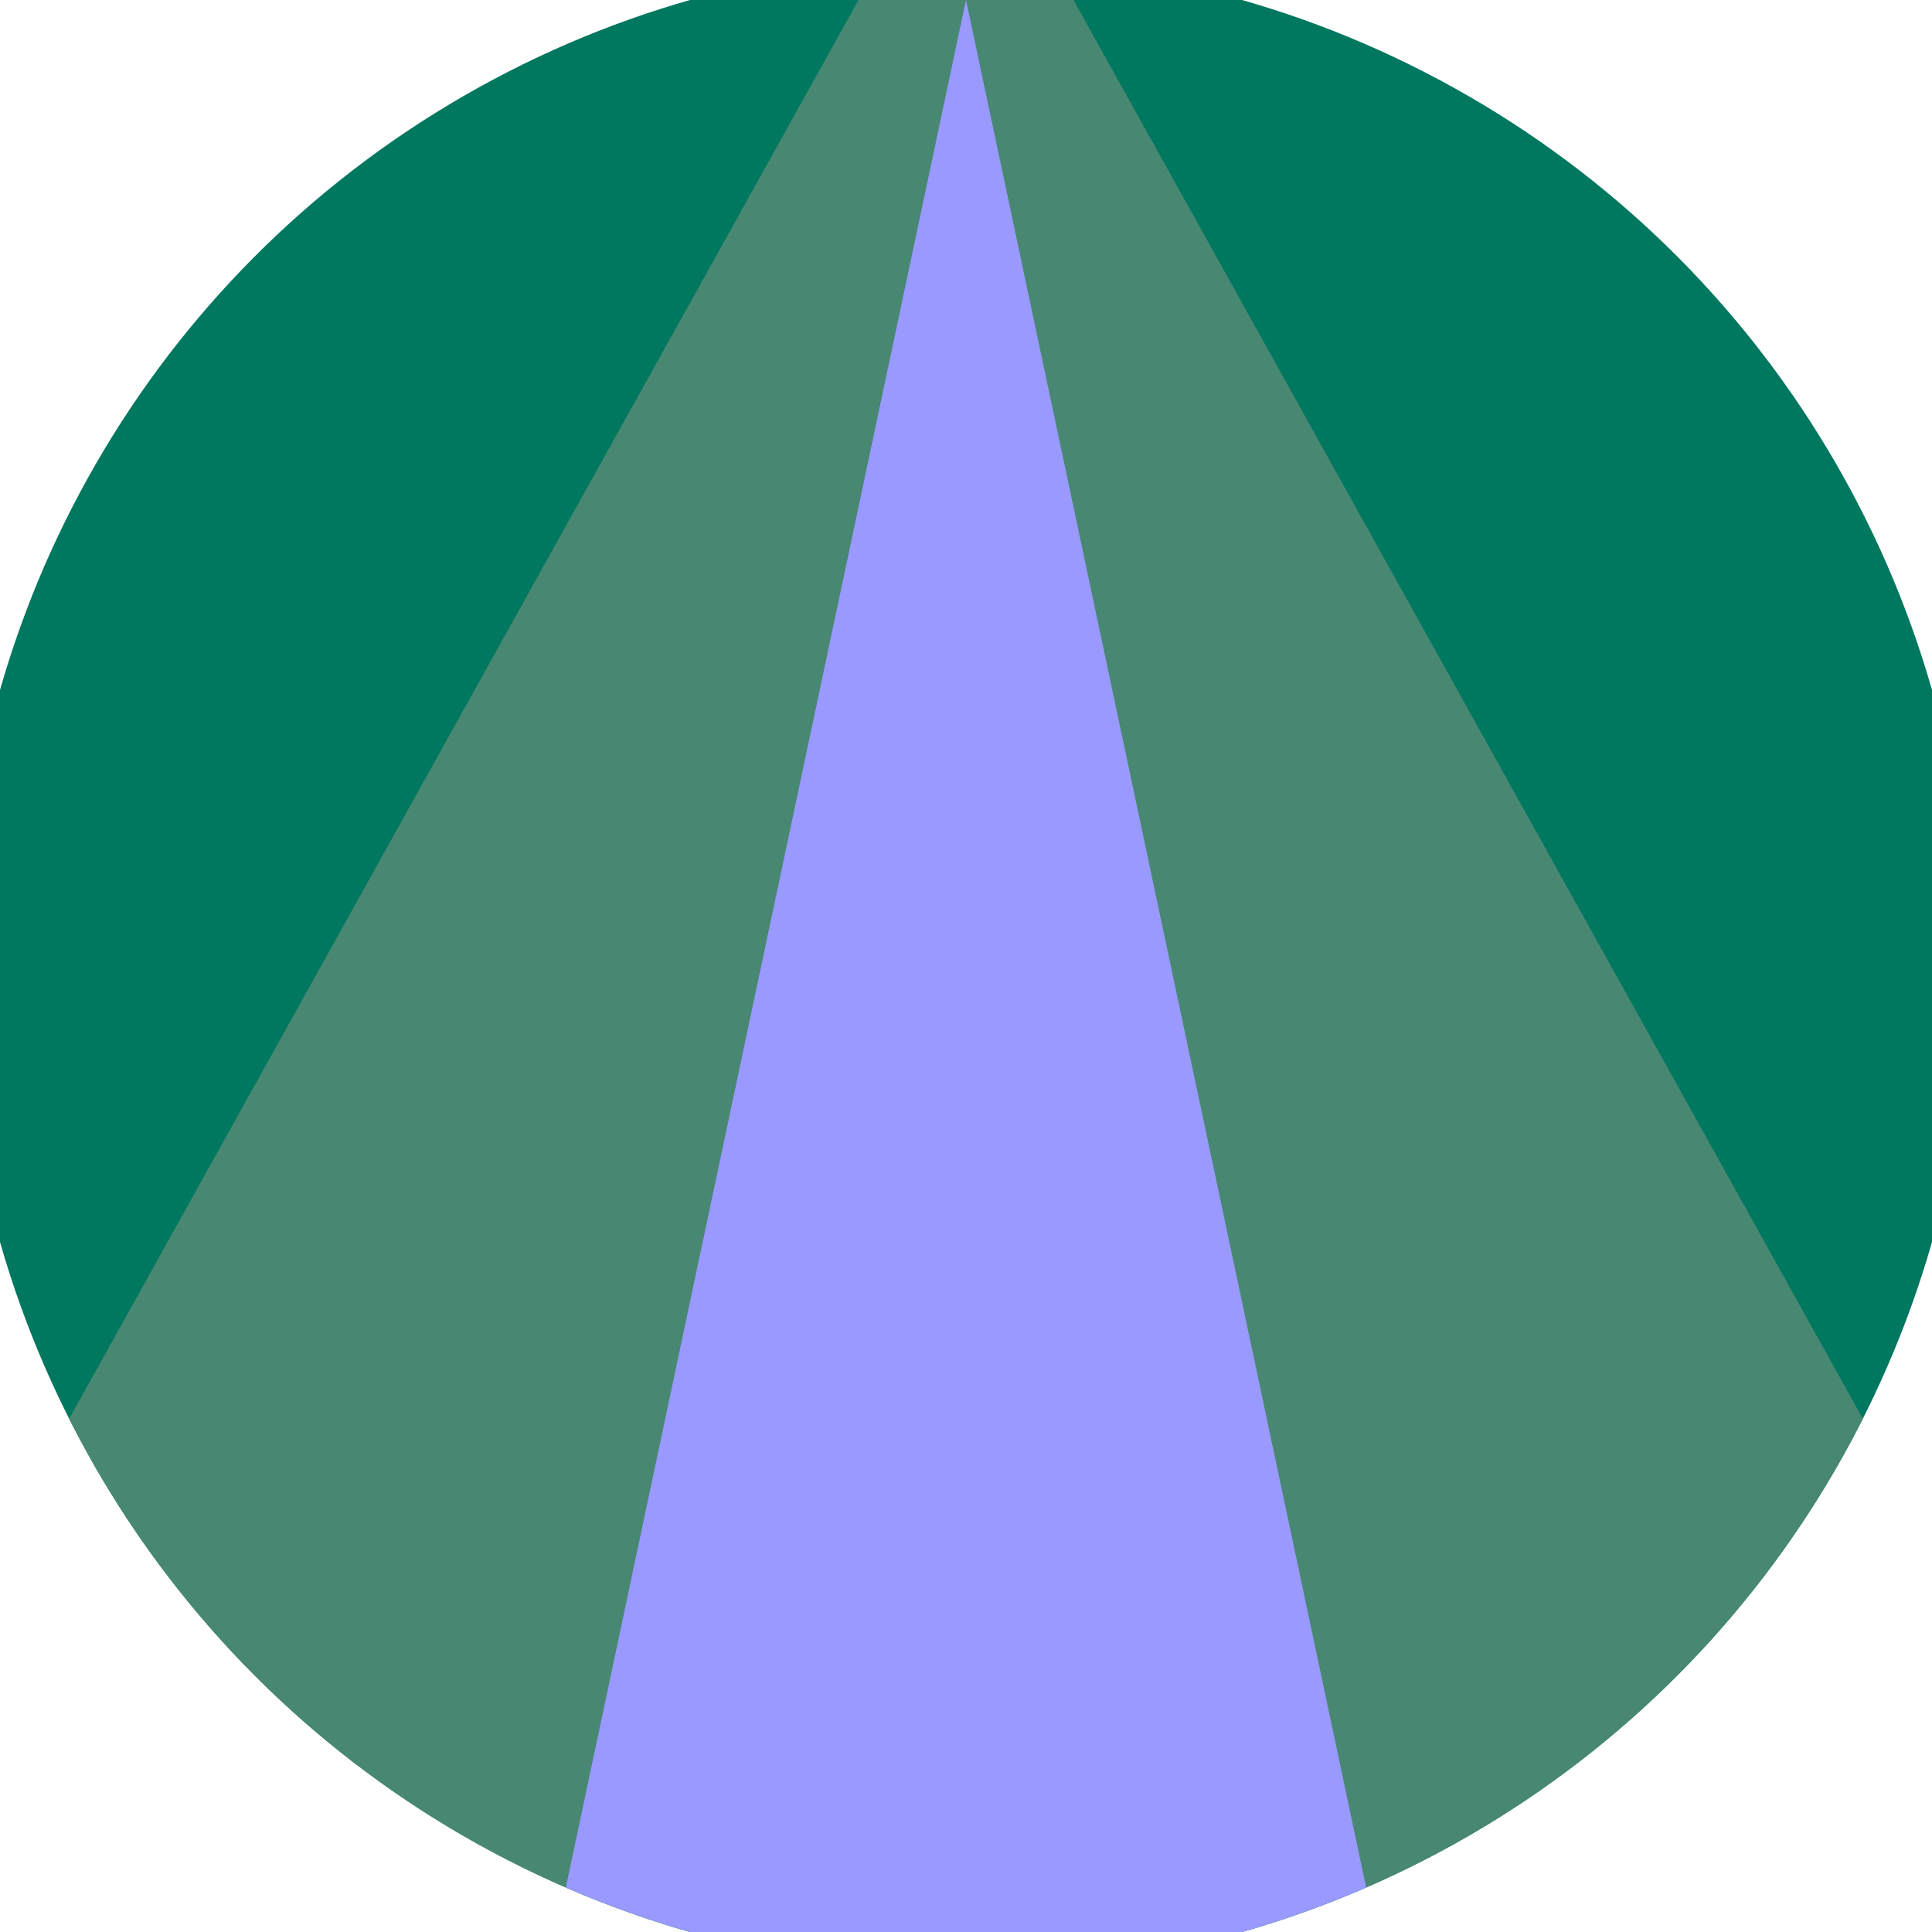 <svg xmlns="http://www.w3.org/2000/svg" width="128" height="128" viewBox="0 0 100 100" shape-rendering="geometricPrecision">
                            <defs>
                                <clipPath id="clip">
                                    <circle cx="50" cy="50" r="52" />
                                    <!--<rect x="0" y="0" width="100" height="100"/>-->
                                </clipPath>
                            </defs>
                            <g transform="rotate(0 50 50)">
                            <rect x="0" y="0" width="100" height="100" fill="#00775f" clip-path="url(#clip)"/><path d="M 50 -10 L -11.2 100 H 111.2 Z" fill="#488873" clip-path="url(#clip)"/><path d="M 50 0 L 28.8 100 H 71.2 Z" fill="#9999ff" clip-path="url(#clip)"/></g></svg>